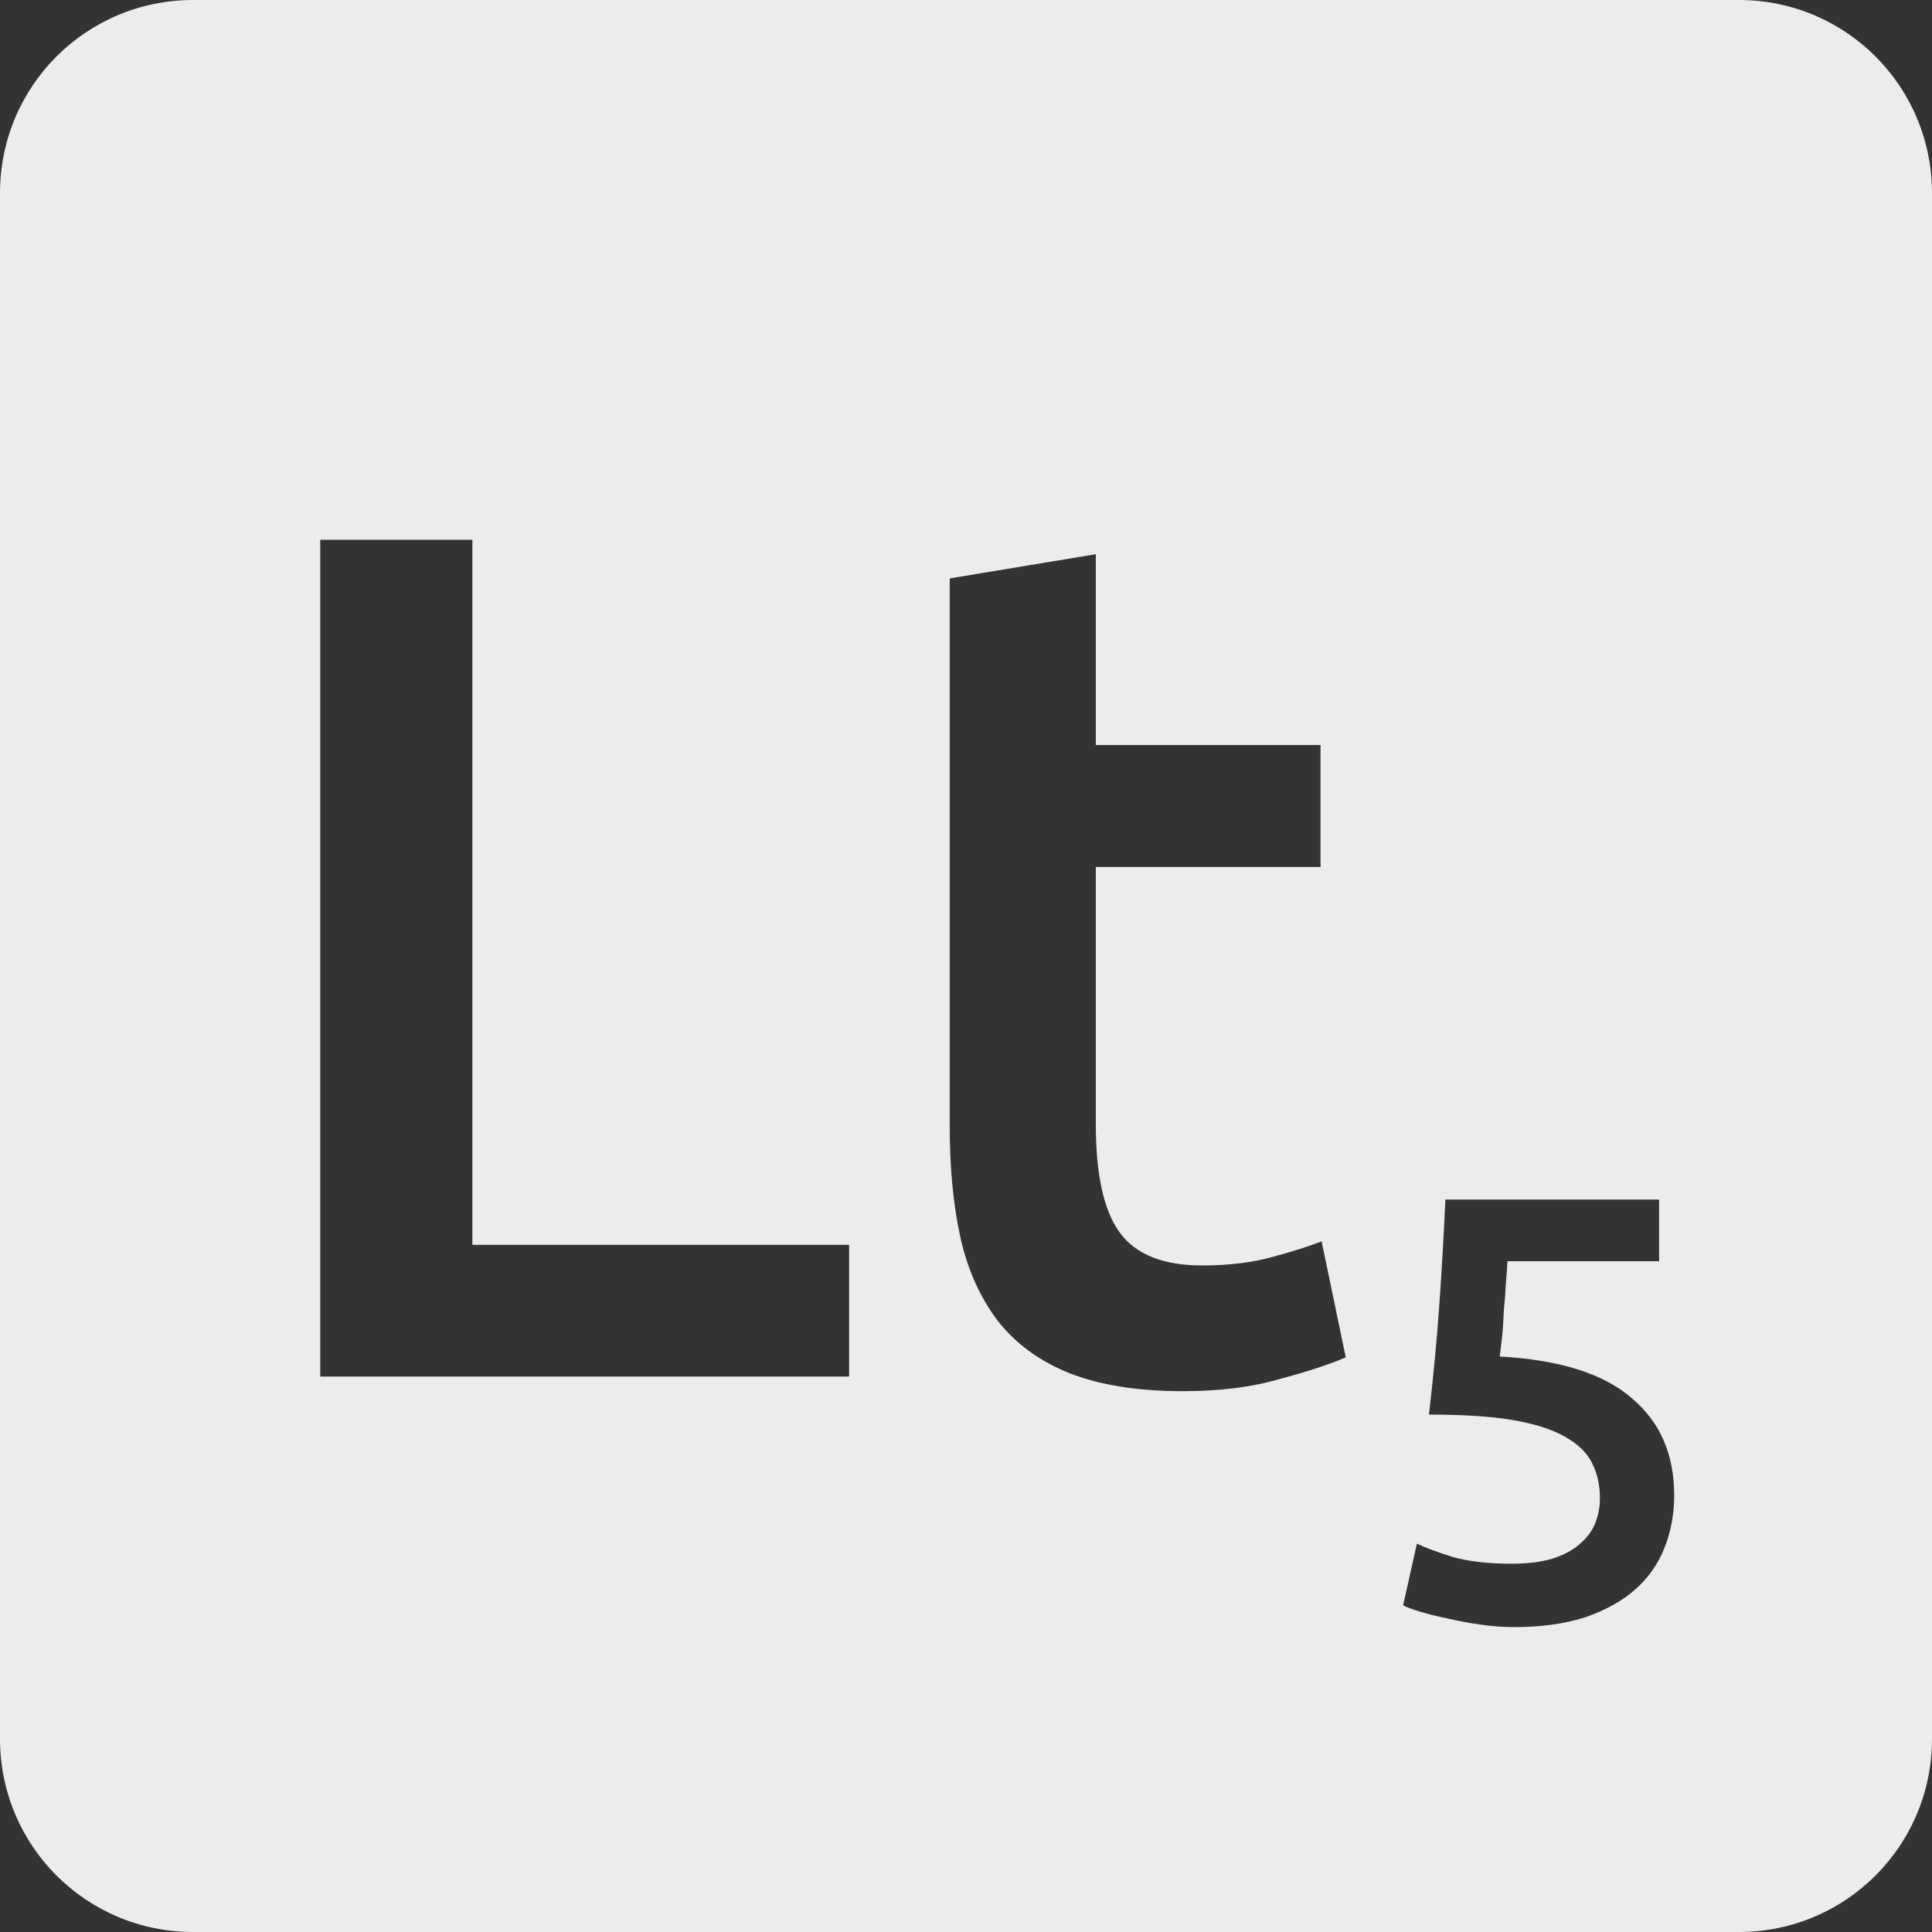<svg xmlns="http://www.w3.org/2000/svg" viewBox="0 0 16 16">
 <rect x="0" y="0" width="16" height="16" fill="#333333" stroke="none"/>
 <path d="m 1.6 0 c -0.886 0 -1.6 0.714 -1.6 1.6 l 0 12.8 c 0 0.886 0.714 1.6 1.6 1.6 l 12.8 0 c 0.886 0 1.6 -0.714 1.6 -1.6 l 0 -12.8 c 0 -0.886 -0.714 -1.6 -1.6 -1.6 l -12.8 0 z m 1.053 4.47 1.259 0 0 5.839 3.12 0 0 1.091 -4.38 0 0 -6.93 z m 6.422 0.12 l 0 1.58 1.861 0 0 1.01 -1.861 0 0 2.13 c 0 0.42 0.067 0.72 0.2 0.9 0.133 0.18 0.36 0.27 0.68 0.27 0.22 0 0.415 -0.024 0.581 -0.07 0.173 -0.047 0.309 -0.09 0.409 -0.13 l 0.2 0.961 c -0.14 0.06 -0.323 0.12 -0.55 0.18 -0.227 0.067 -0.493 0.1 -0.8 0.1 -0.373 0 -0.687 -0.05 -0.941 -0.15 -0.247 -0.1 -0.442 -0.243 -0.589 -0.43 c -0.147 -0.193 -0.251 -0.424 -0.311 -0.691 -0.06 -0.273 -0.089 -0.583 -0.089 -0.93 l 0 -4.53 1.209 -0.2 z m 2.895 5.344 1.77 0 0 0.511 -1.256 0 c -0.003 0.057 -0.007 0.122 -0.014 0.195 -0.003 0.07 -0.009 0.141 -0.016 0.214 -0.003 0.073 -0.007 0.144 -0.014 0.211 -0.007 0.067 -0.014 0.122 -0.02 0.169 0.493 0.027 0.856 0.141 1.089 0.341 0.237 0.197 0.356 0.466 0.356 0.809 0 0.157 -0.028 0.303 -0.081 0.436 -0.053 0.133 -0.134 0.249 -0.244 0.345 -0.11 0.097 -0.249 0.173 -0.416 0.23 -0.167 0.053 -0.361 0.08 -0.584 0.08 -0.09 0 -0.182 -0.007 -0.275 -0.02 -0.093 -0.013 -0.184 -0.03 -0.27 -0.05 -0.083 -0.017 -0.158 -0.035 -0.225 -0.055 -0.067 -0.02 -0.117 -0.038 -0.15 -0.055 l 0.114 -0.511 c 0.07 0.033 0.17 0.071 0.3 0.111 0.133 0.037 0.296 0.055 0.486 0.055 0.13 0 0.241 -0.014 0.334 -0.041 0.093 -0.03 0.168 -0.069 0.225 -0.119 0.06 -0.05 0.103 -0.107 0.13 -0.17 0.027 -0.067 0.041 -0.138 0.041 -0.211 0 -0.11 -0.022 -0.207 -0.066 -0.294 -0.043 -0.087 -0.12 -0.16 -0.23 -0.22 -0.107 -0.06 -0.251 -0.106 -0.434 -0.136 -0.18 -0.03 -0.409 -0.044 -0.686 -0.044 0.037 -0.32 0.066 -0.624 0.086 -0.911 0.02 -0.29 0.037 -0.58 0.05 -0.87 z" style="fill:#ececec;fill-opacity:1"/>
</svg>
